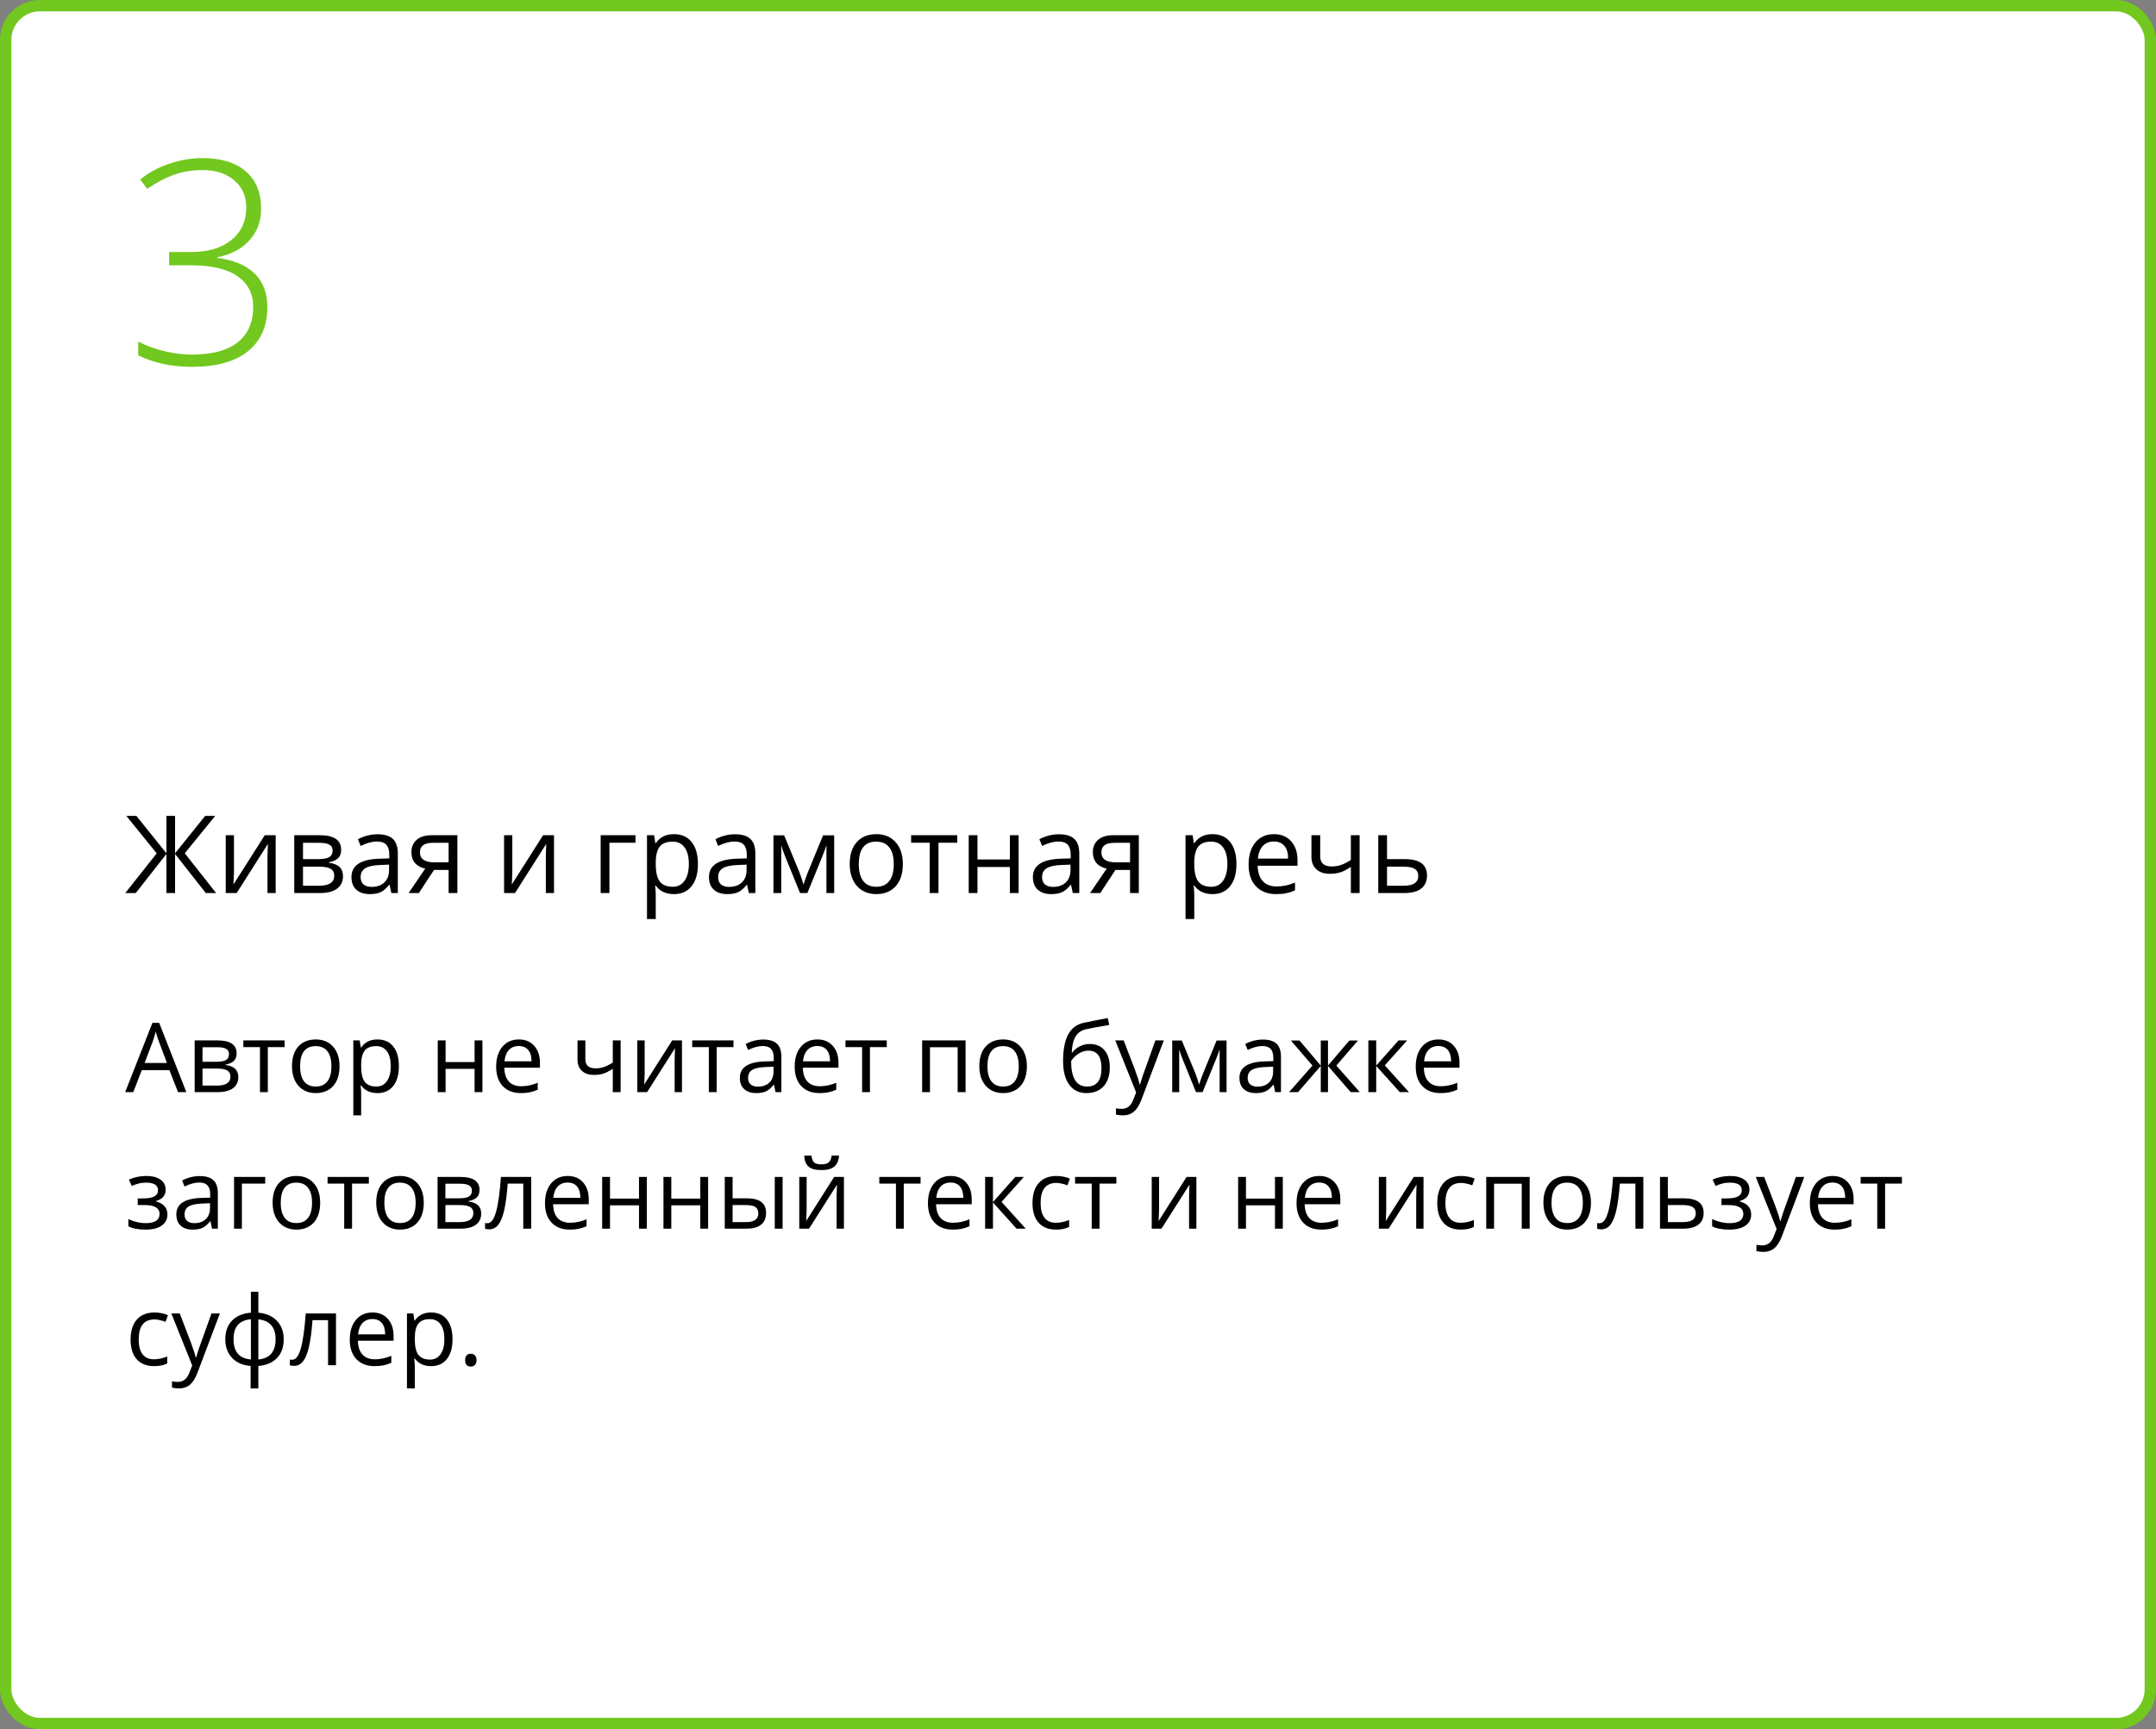 <?xml version="1.0" encoding="UTF-8"?> <svg xmlns="http://www.w3.org/2000/svg" width="379" height="304" viewBox="0 0 379 304" fill="none"><rect x="0" y="0" width="379" height="304" fill="#808080" stroke="none"/> <rect x="1" y="1" width="377" height="302" rx="6" fill="white" stroke="#72C81E" stroke-width="2"></rect> <path d="M31.297 192L29.786 188.14H24.922L23.428 192H22L26.798 179.814H27.985L32.758 192H31.297ZM29.346 186.87L27.935 183.11C27.752 182.634 27.564 182.05 27.371 181.358C27.249 181.89 27.075 182.473 26.848 183.11L25.42 186.87H29.346ZM41.598 185.185C41.598 185.777 41.427 186.228 41.084 186.538C40.746 186.842 40.27 187.047 39.656 187.152V187.227C40.431 187.332 40.995 187.559 41.349 187.908C41.709 188.256 41.889 188.738 41.889 189.352C41.889 190.199 41.576 190.852 40.951 191.311C40.331 191.77 39.423 192 38.228 192H34.219V182.902H38.211C40.469 182.902 41.598 183.663 41.598 185.185ZM40.511 189.261C40.511 188.768 40.323 188.411 39.946 188.19C39.575 187.963 38.959 187.85 38.095 187.85H35.597V190.846H38.128C39.717 190.846 40.511 190.318 40.511 189.261ZM40.253 185.318C40.253 184.875 40.082 184.562 39.739 184.38C39.401 184.192 38.887 184.098 38.195 184.098H35.597V186.663H37.929C38.781 186.663 39.382 186.557 39.73 186.347C40.079 186.137 40.253 185.794 40.253 185.318ZM50.032 184.081H47.077V192H45.699V184.081H42.777V182.902H50.032V184.081ZM59.685 187.443C59.685 188.926 59.312 190.085 58.565 190.921C57.818 191.751 56.786 192.166 55.469 192.166C54.655 192.166 53.933 191.975 53.302 191.593C52.671 191.211 52.184 190.664 51.841 189.95C51.498 189.236 51.327 188.4 51.327 187.443C51.327 185.96 51.697 184.806 52.439 183.981C53.181 183.151 54.21 182.736 55.527 182.736C56.8 182.736 57.81 183.16 58.557 184.006C59.309 184.853 59.685 185.999 59.685 187.443ZM52.754 187.443C52.754 188.605 52.987 189.49 53.452 190.099C53.916 190.708 54.6 191.012 55.502 191.012C56.404 191.012 57.087 190.711 57.552 190.107C58.023 189.499 58.258 188.611 58.258 187.443C58.258 186.286 58.023 185.409 57.552 184.812C57.087 184.208 56.398 183.907 55.485 183.907C54.583 183.907 53.903 184.203 53.443 184.795C52.984 185.387 52.754 186.27 52.754 187.443ZM66.343 192.166C65.751 192.166 65.208 192.058 64.716 191.842C64.229 191.621 63.819 191.283 63.487 190.83H63.388C63.454 191.361 63.487 191.864 63.487 192.34V196.084H62.109V182.902H63.23L63.421 184.147H63.487C63.842 183.649 64.254 183.29 64.724 183.068C65.195 182.847 65.734 182.736 66.343 182.736C67.549 182.736 68.479 183.149 69.132 183.973C69.79 184.798 70.12 185.954 70.12 187.443C70.12 188.937 69.785 190.099 69.115 190.929C68.451 191.754 67.527 192.166 66.343 192.166ZM66.144 183.907C65.214 183.907 64.541 184.164 64.126 184.679C63.711 185.193 63.498 186.012 63.487 187.136V187.443C63.487 188.721 63.7 189.637 64.126 190.19C64.553 190.738 65.236 191.012 66.177 191.012C66.963 191.012 67.577 190.694 68.019 190.058C68.468 189.421 68.692 188.544 68.692 187.426C68.692 186.292 68.468 185.423 68.019 184.82C67.577 184.211 66.951 183.907 66.144 183.907ZM78.329 182.902V186.712H83.426V182.902H84.804V192H83.426V187.899H78.329V192H76.951V182.902H78.329ZM91.569 192.166C90.224 192.166 89.162 191.757 88.381 190.938C87.607 190.118 87.219 188.981 87.219 187.526C87.219 186.059 87.579 184.895 88.298 184.031C89.023 183.168 89.995 182.736 91.212 182.736C92.352 182.736 93.254 183.113 93.918 183.865C94.582 184.612 94.914 185.6 94.914 186.829V187.7H88.647C88.675 188.768 88.943 189.579 89.452 190.132C89.967 190.686 90.689 190.962 91.619 190.962C92.598 190.962 93.567 190.758 94.524 190.348V191.577C94.037 191.787 93.575 191.936 93.138 192.025C92.706 192.119 92.183 192.166 91.569 192.166ZM91.195 183.89C90.465 183.89 89.881 184.128 89.444 184.604C89.012 185.08 88.758 185.738 88.68 186.58H93.436C93.436 185.711 93.243 185.047 92.856 184.587C92.468 184.123 91.915 183.89 91.195 183.89ZM102.899 182.902V186.223C102.899 187.285 103.505 187.816 104.717 187.816C105.221 187.816 105.702 187.739 106.162 187.584C106.621 187.429 107.141 187.166 107.722 186.795V182.902H109.1V192H107.722V187.883C107.141 188.281 106.602 188.563 106.104 188.729C105.611 188.89 105.052 188.97 104.427 188.97C103.519 188.97 102.808 188.732 102.293 188.256C101.779 187.78 101.521 187.136 101.521 186.322V182.902H102.899ZM113.325 182.902V188.671L113.267 190.182L113.242 190.655L118.165 182.902H119.883V192H118.596V186.438L118.621 185.343L118.663 184.264L113.749 192H112.03V182.902H113.325ZM128.939 184.081H125.984V192H124.606V184.081H121.684V182.902H128.939V184.081ZM136.335 192L136.061 190.705H135.995C135.541 191.275 135.087 191.662 134.633 191.867C134.185 192.066 133.623 192.166 132.948 192.166C132.046 192.166 131.338 191.934 130.823 191.469C130.314 191.004 130.06 190.343 130.06 189.485C130.06 187.648 131.529 186.685 134.467 186.596L136.011 186.546V185.982C136.011 185.268 135.856 184.742 135.546 184.405C135.242 184.062 134.752 183.89 134.077 183.89C133.319 183.89 132.461 184.123 131.504 184.587L131.081 183.533C131.529 183.29 132.019 183.099 132.55 182.96C133.087 182.822 133.623 182.753 134.16 182.753C135.245 182.753 136.047 182.994 136.567 183.475C137.093 183.957 137.356 184.729 137.356 185.791V192H136.335ZM133.222 191.029C134.08 191.029 134.752 190.794 135.239 190.323C135.732 189.853 135.978 189.194 135.978 188.348V187.526L134.6 187.584C133.504 187.623 132.713 187.794 132.226 188.099C131.745 188.397 131.504 188.865 131.504 189.501C131.504 190 131.653 190.379 131.952 190.639C132.257 190.899 132.68 191.029 133.222 191.029ZM144.046 192.166C142.702 192.166 141.639 191.757 140.859 190.938C140.084 190.118 139.697 188.981 139.697 187.526C139.697 186.059 140.056 184.895 140.776 184.031C141.501 183.168 142.472 182.736 143.689 182.736C144.829 182.736 145.731 183.113 146.396 183.865C147.06 184.612 147.392 185.6 147.392 186.829V187.7H141.125C141.152 188.768 141.421 189.579 141.93 190.132C142.444 190.686 143.167 190.962 144.096 190.962C145.076 190.962 146.044 190.758 147.001 190.348V191.577C146.514 191.787 146.052 191.936 145.615 192.025C145.184 192.119 144.661 192.166 144.046 192.166ZM143.673 183.89C142.942 183.89 142.359 184.128 141.921 184.604C141.49 185.08 141.235 185.738 141.158 186.58H145.914C145.914 185.711 145.72 185.047 145.333 184.587C144.946 184.123 144.392 183.89 143.673 183.89ZM155.883 184.081H152.928V192H151.55V184.081H148.628V182.902H155.883V184.081ZM163.479 192H162.101V182.902H169.737V192H168.343V184.098H163.479V192ZM180.512 187.443C180.512 188.926 180.138 190.085 179.391 190.921C178.644 191.751 177.612 192.166 176.295 192.166C175.481 192.166 174.759 191.975 174.128 191.593C173.498 191.211 173.011 190.664 172.667 189.95C172.324 189.236 172.153 188.4 172.153 187.443C172.153 185.96 172.524 184.806 173.265 183.981C174.007 183.151 175.036 182.736 176.353 182.736C177.626 182.736 178.636 183.16 179.383 184.006C180.135 184.853 180.512 185.999 180.512 187.443ZM173.581 187.443C173.581 188.605 173.813 189.49 174.278 190.099C174.743 190.708 175.426 191.012 176.328 191.012C177.23 191.012 177.914 190.711 178.378 190.107C178.849 189.499 179.084 188.611 179.084 187.443C179.084 186.286 178.849 185.409 178.378 184.812C177.914 184.208 177.225 183.907 176.312 183.907C175.41 183.907 174.729 184.203 174.27 184.795C173.81 185.387 173.581 186.27 173.581 187.443ZM186.878 186.546C186.878 184.554 187.172 183.002 187.758 181.89C188.345 180.772 189.275 180.075 190.547 179.798C192.13 179.46 193.525 179.186 194.731 178.976L194.988 180.188C193.068 180.509 191.696 180.764 190.871 180.952C190.069 181.134 189.465 181.566 189.062 182.247C188.663 182.927 188.444 183.854 188.406 185.027H188.505C188.848 184.562 189.291 184.197 189.833 183.932C190.376 183.666 190.943 183.533 191.535 183.533C192.653 183.533 193.525 183.896 194.15 184.621C194.775 185.346 195.088 186.35 195.088 187.634C195.088 189.056 194.725 190.168 194 190.971C193.276 191.768 192.266 192.166 190.971 192.166C189.692 192.166 188.691 191.676 187.966 190.697C187.241 189.717 186.878 188.334 186.878 186.546ZM191.095 191.012C192.783 191.012 193.627 189.936 193.627 187.783C193.627 185.73 192.861 184.704 191.328 184.704C190.907 184.704 190.5 184.792 190.107 184.969C189.72 185.141 189.363 185.37 189.037 185.658C188.716 185.946 188.467 186.242 188.29 186.546C188.29 188.002 188.519 189.111 188.979 189.875C189.438 190.633 190.143 191.012 191.095 191.012ZM196.051 182.902H197.528L199.521 188.09C199.958 189.275 200.229 190.13 200.334 190.655H200.4C200.472 190.373 200.622 189.892 200.849 189.211C201.081 188.525 201.834 186.422 203.106 182.902H204.584L200.674 193.262C200.287 194.285 199.833 195.01 199.313 195.437C198.798 195.868 198.165 196.084 197.412 196.084C196.992 196.084 196.576 196.037 196.167 195.943V194.839C196.471 194.905 196.812 194.938 197.188 194.938C198.134 194.938 198.809 194.407 199.213 193.345L199.72 192.05L196.051 182.902ZM210.785 190.672L211.042 189.9L211.399 188.92L213.864 182.919H215.616V192H214.396V184.488L214.229 184.969L213.748 186.239L211.399 192H210.245L207.896 186.223C207.603 185.481 207.401 184.903 207.29 184.488V192H206.062V182.919H207.747L210.129 188.688C210.367 189.297 210.585 189.958 210.785 190.672ZM224.157 192L223.883 190.705H223.817C223.363 191.275 222.909 191.662 222.456 191.867C222.007 192.066 221.446 192.166 220.771 192.166C219.868 192.166 219.16 191.934 218.646 191.469C218.136 191.004 217.882 190.343 217.882 189.485C217.882 187.648 219.351 186.685 222.29 186.596L223.833 186.546V185.982C223.833 185.268 223.679 184.742 223.369 184.405C223.064 184.062 222.575 183.89 221.899 183.89C221.141 183.89 220.284 184.123 219.326 184.587L218.903 183.533C219.351 183.29 219.841 183.099 220.372 182.96C220.909 182.822 221.446 182.753 221.982 182.753C223.067 182.753 223.869 182.994 224.39 183.475C224.915 183.957 225.178 184.729 225.178 185.791V192H224.157ZM221.044 191.029C221.902 191.029 222.575 190.794 223.062 190.323C223.554 189.853 223.8 189.194 223.8 188.348V187.526L222.422 187.584C221.327 187.623 220.535 187.794 220.048 188.099C219.567 188.397 219.326 188.865 219.326 189.501C219.326 190 219.476 190.379 219.774 190.639C220.079 190.899 220.502 191.029 221.044 191.029ZM232.176 182.919H233.446V187.327L237.206 182.919H238.717L234.915 187.327L239.041 192H237.447L233.446 187.393V192H232.176V187.393L228.183 192H226.598L230.715 187.327L226.921 182.919H228.432L232.176 187.327V182.919ZM245.847 182.902H247.358L243.432 187.293L247.682 192H246.071L241.921 187.393V192H240.543V182.902H241.921V187.327L245.847 182.902ZM253.218 192.166C251.874 192.166 250.811 191.757 250.031 190.938C249.256 190.118 248.869 188.981 248.869 187.526C248.869 186.059 249.228 184.895 249.948 184.031C250.673 183.168 251.644 182.736 252.861 182.736C254.001 182.736 254.903 183.113 255.567 183.865C256.231 184.612 256.563 185.6 256.563 186.829V187.7H250.296C250.324 188.768 250.592 189.579 251.102 190.132C251.616 190.686 252.338 190.962 253.268 190.962C254.248 190.962 255.216 190.758 256.173 190.348V191.577C255.686 191.787 255.224 191.936 254.787 192.025C254.355 192.119 253.833 192.166 253.218 192.166ZM252.845 183.89C252.114 183.89 251.53 184.128 251.093 184.604C250.662 185.08 250.407 185.738 250.33 186.58H255.086C255.086 185.711 254.892 185.047 254.505 184.587C254.118 184.123 253.564 183.89 252.845 183.89ZM25.196 210.679C26.917 210.679 27.777 210.203 27.777 209.251C27.777 208.355 27.08 207.907 25.686 207.907C25.259 207.907 24.872 207.945 24.523 208.023C24.175 208.1 23.718 208.255 23.154 208.488L22.664 207.367C23.605 206.947 24.631 206.736 25.744 206.736C26.79 206.736 27.614 206.952 28.217 207.384C28.82 207.81 29.122 208.394 29.122 209.135C29.122 210.153 28.555 210.82 27.42 211.136V211.202C28.118 211.407 28.627 211.7 28.948 212.082C29.269 212.458 29.429 212.931 29.429 213.501C29.429 214.343 29.089 214.998 28.408 215.469C27.733 215.934 26.798 216.166 25.602 216.166C24.291 216.166 23.278 215.97 22.564 215.577V214.315C23.577 214.791 24.601 215.029 25.636 215.029C26.433 215.029 27.033 214.893 27.437 214.622C27.846 214.345 28.051 213.95 28.051 213.435C28.051 212.378 27.191 211.85 25.47 211.85H24.208V210.679H25.196ZM37.273 216L36.999 214.705H36.933C36.479 215.275 36.026 215.662 35.572 215.867C35.123 216.066 34.562 216.166 33.887 216.166C32.985 216.166 32.276 215.934 31.762 215.469C31.253 215.004 30.998 214.343 30.998 213.485C30.998 211.648 32.467 210.685 35.406 210.596L36.95 210.546V209.982C36.95 209.268 36.795 208.742 36.485 208.405C36.181 208.062 35.691 207.89 35.016 207.89C34.258 207.89 33.4 208.123 32.442 208.587L32.019 207.533C32.467 207.29 32.957 207.099 33.488 206.96C34.025 206.822 34.562 206.753 35.099 206.753C36.183 206.753 36.986 206.994 37.506 207.475C38.032 207.957 38.294 208.729 38.294 209.791V216H37.273ZM34.161 215.029C35.018 215.029 35.691 214.794 36.178 214.323C36.67 213.853 36.916 213.194 36.916 212.348V211.526L35.539 211.584C34.443 211.623 33.651 211.794 33.165 212.099C32.683 212.397 32.442 212.865 32.442 213.501C32.442 214 32.592 214.379 32.891 214.639C33.195 214.899 33.618 215.029 34.161 215.029ZM46.62 208.081H42.52V216H41.142V206.902H46.62V208.081ZM56.282 211.443C56.282 212.926 55.909 214.085 55.162 214.921C54.415 215.751 53.383 216.166 52.065 216.166C51.252 216.166 50.53 215.975 49.899 215.593C49.268 215.211 48.781 214.664 48.438 213.95C48.095 213.236 47.923 212.4 47.923 211.443C47.923 209.96 48.294 208.806 49.036 207.981C49.777 207.151 50.806 206.736 52.123 206.736C53.396 206.736 54.406 207.16 55.153 208.006C55.906 208.853 56.282 209.999 56.282 211.443ZM49.351 211.443C49.351 212.605 49.584 213.49 50.048 214.099C50.513 214.708 51.197 215.012 52.099 215.012C53.001 215.012 53.684 214.711 54.149 214.107C54.619 213.499 54.855 212.611 54.855 211.443C54.855 210.286 54.619 209.409 54.149 208.812C53.684 208.208 52.995 207.907 52.082 207.907C51.18 207.907 50.499 208.203 50.04 208.795C49.581 209.387 49.351 210.27 49.351 211.443ZM64.84 208.081H61.885V216H60.507V208.081H57.585V206.902H64.84V208.081ZM74.494 211.443C74.494 212.926 74.121 214.085 73.374 214.921C72.626 215.751 71.594 216.166 70.277 216.166C69.464 216.166 68.742 215.975 68.111 215.593C67.48 215.211 66.993 214.664 66.65 213.95C66.307 213.236 66.135 212.4 66.135 211.443C66.135 209.96 66.506 208.806 67.248 207.981C67.989 207.151 69.018 206.736 70.335 206.736C71.608 206.736 72.618 207.16 73.365 208.006C74.118 208.853 74.494 209.999 74.494 211.443ZM67.563 211.443C67.563 212.605 67.795 213.49 68.26 214.099C68.725 214.708 69.409 215.012 70.311 215.012C71.213 215.012 71.896 214.711 72.361 214.107C72.831 213.499 73.066 212.611 73.066 211.443C73.066 210.286 72.831 209.409 72.361 208.812C71.896 208.208 71.207 207.907 70.294 207.907C69.392 207.907 68.711 208.203 68.252 208.795C67.793 209.387 67.563 210.27 67.563 211.443ZM84.297 209.185C84.297 209.777 84.126 210.228 83.783 210.538C83.445 210.842 82.969 211.047 82.355 211.152V211.227C83.13 211.332 83.694 211.559 84.048 211.908C84.408 212.256 84.588 212.738 84.588 213.352C84.588 214.199 84.275 214.852 83.65 215.311C83.03 215.77 82.123 216 80.927 216H76.918V206.902H80.911C83.168 206.902 84.297 207.663 84.297 209.185ZM83.21 213.261C83.21 212.768 83.022 212.411 82.645 212.19C82.275 211.963 81.658 211.85 80.794 211.85H78.296V214.846H80.828C82.416 214.846 83.21 214.318 83.21 213.261ZM82.953 209.318C82.953 208.875 82.781 208.562 82.438 208.38C82.1 208.192 81.586 208.098 80.894 208.098H78.296V210.663H80.628C81.481 210.663 82.081 210.557 82.43 210.347C82.778 210.137 82.953 209.794 82.953 209.318ZM93.378 216H91.984V208.081H89.253C89.103 210.051 88.896 211.614 88.63 212.771C88.365 213.928 88.019 214.774 87.593 215.311C87.172 215.848 86.635 216.116 85.982 216.116C85.684 216.116 85.446 216.083 85.269 216.017V214.996C85.39 215.029 85.529 215.045 85.684 215.045C86.32 215.045 86.826 214.373 87.203 213.028C87.579 211.684 87.864 209.642 88.058 206.902H93.378V216ZM100.152 216.166C98.807 216.166 97.745 215.757 96.964 214.938C96.19 214.118 95.802 212.981 95.802 211.526C95.802 210.059 96.162 208.895 96.881 208.031C97.606 207.168 98.578 206.736 99.795 206.736C100.935 206.736 101.837 207.113 102.501 207.865C103.165 208.612 103.497 209.6 103.497 210.829V211.7H97.23C97.258 212.768 97.526 213.579 98.035 214.132C98.55 214.686 99.272 214.962 100.202 214.962C101.181 214.962 102.15 214.758 103.107 214.348V215.577C102.62 215.787 102.158 215.936 101.721 216.025C101.289 216.119 100.766 216.166 100.152 216.166ZM99.778 207.89C99.048 207.89 98.464 208.128 98.027 208.604C97.595 209.08 97.341 209.738 97.263 210.58H102.02C102.02 209.711 101.826 209.047 101.438 208.587C101.051 208.123 100.498 207.89 99.778 207.89ZM107.232 206.902V210.712H112.329V206.902H113.707V216H112.329V211.899H107.232V216H105.854V206.902H107.232ZM118.007 206.902V210.712H123.104V206.902H124.481V216H123.104V211.899H118.007V216H116.629V206.902H118.007ZM128.781 210.663H131.263C132.42 210.663 133.275 210.878 133.828 211.31C134.387 211.736 134.667 212.375 134.667 213.228C134.667 214.141 134.37 214.832 133.778 215.303C133.192 215.768 132.326 216 131.18 216H127.403V206.902H128.781V210.663ZM137.572 216H136.194V206.902H137.572V216ZM128.781 211.85V214.846H131.114C132.575 214.846 133.305 214.334 133.305 213.311C133.305 212.801 133.136 212.431 132.799 212.198C132.461 211.966 131.886 211.85 131.072 211.85H128.781ZM141.797 206.902V212.671L141.739 214.182L141.714 214.655L146.636 206.902H148.354V216H147.068V210.438L147.093 209.343L147.134 208.264L142.22 216H140.502V206.902H141.797ZM144.395 205.699C143.371 205.699 142.624 205.502 142.154 205.109C141.683 204.711 141.421 204.058 141.365 203.15H142.66C142.71 203.726 142.859 204.127 143.108 204.354C143.363 204.581 143.803 204.694 144.428 204.694C144.998 204.694 145.419 204.573 145.69 204.329C145.967 204.086 146.135 203.693 146.196 203.15H147.5C147.433 204.025 147.154 204.669 146.661 205.084C146.169 205.494 145.413 205.699 144.395 205.699ZM161.827 208.081H158.872V216H157.494V208.081H154.572V206.902H161.827V208.081ZM167.471 216.166C166.126 216.166 165.064 215.757 164.284 214.938C163.509 214.118 163.122 212.981 163.122 211.526C163.122 210.059 163.481 208.895 164.201 208.031C164.926 207.168 165.897 206.736 167.114 206.736C168.254 206.736 169.156 207.113 169.82 207.865C170.484 208.612 170.816 209.6 170.816 210.829V211.7H164.549C164.577 212.768 164.845 213.579 165.354 214.132C165.869 214.686 166.591 214.962 167.521 214.962C168.5 214.962 169.469 214.758 170.426 214.348V215.577C169.939 215.787 169.477 215.936 169.04 216.025C168.608 216.119 168.085 216.166 167.471 216.166ZM167.098 207.89C166.367 207.89 165.783 208.128 165.346 208.604C164.915 209.08 164.66 209.738 164.583 210.58H169.339C169.339 209.711 169.145 209.047 168.758 208.587C168.37 208.123 167.817 207.89 167.098 207.89ZM178.478 206.902H179.989L176.062 211.293L180.312 216H178.702L174.552 211.393V216H173.174V206.902H174.552V211.327L178.478 206.902ZM185.642 216.166C184.325 216.166 183.304 215.762 182.579 214.954C181.859 214.141 181.5 212.992 181.5 211.509C181.5 209.987 181.865 208.812 182.595 207.981C183.331 207.151 184.377 206.736 185.733 206.736C186.17 206.736 186.607 206.783 187.044 206.877C187.482 206.972 187.825 207.082 188.074 207.209L187.65 208.38C187.346 208.258 187.014 208.159 186.654 208.081C186.295 207.998 185.976 207.957 185.7 207.957C183.851 207.957 182.927 209.135 182.927 211.493C182.927 212.611 183.151 213.468 183.6 214.066C184.053 214.664 184.723 214.962 185.608 214.962C186.367 214.962 187.144 214.799 187.941 214.473V215.693C187.332 216.008 186.566 216.166 185.642 216.166ZM196.242 208.081H193.287V216H191.909V208.081H188.987V206.902H196.242V208.081ZM203.754 206.902V212.671L203.696 214.182L203.671 214.655L208.593 206.902H210.312V216H209.025V210.438L209.05 209.343L209.091 208.264L204.177 216H202.459V206.902H203.754ZM219.027 206.902V210.712H224.124V206.902H225.502V216H224.124V211.899H219.027V216H217.649V206.902H219.027ZM232.267 216.166C230.922 216.166 229.86 215.757 229.08 214.938C228.305 214.118 227.917 212.981 227.917 211.526C227.917 210.059 228.277 208.895 228.997 208.031C229.722 207.168 230.693 206.736 231.91 206.736C233.05 206.736 233.952 207.113 234.616 207.865C235.28 208.612 235.612 209.6 235.612 210.829V211.7H229.345C229.373 212.768 229.641 213.579 230.15 214.132C230.665 214.686 231.387 214.962 232.317 214.962C233.296 214.962 234.265 214.758 235.222 214.348V215.577C234.735 215.787 234.273 215.936 233.836 216.025C233.404 216.119 232.881 216.166 232.267 216.166ZM231.894 207.89C231.163 207.89 230.579 208.128 230.142 208.604C229.71 209.08 229.456 209.738 229.378 210.58H234.135C234.135 209.711 233.941 209.047 233.554 208.587C233.166 208.123 232.613 207.89 231.894 207.89ZM243.681 206.902V212.671L243.623 214.182L243.598 214.655L248.52 206.902H250.238V216H248.952V210.438L248.977 209.343L249.018 208.264L244.104 216H242.386V206.902H243.681ZM256.796 216.166C255.479 216.166 254.458 215.762 253.733 214.954C253.014 214.141 252.654 212.992 252.654 211.509C252.654 209.987 253.019 208.812 253.75 207.981C254.486 207.151 255.531 206.736 256.887 206.736C257.324 206.736 257.762 206.783 258.199 206.877C258.636 206.972 258.979 207.082 259.228 207.209L258.805 208.38C258.5 208.258 258.168 208.159 257.809 208.081C257.449 207.998 257.131 207.957 256.854 207.957C255.006 207.957 254.082 209.135 254.082 211.493C254.082 212.611 254.306 213.468 254.754 214.066C255.208 214.664 255.877 214.962 256.763 214.962C257.521 214.962 258.298 214.799 259.095 214.473V215.693C258.486 216.008 257.72 216.166 256.796 216.166ZM262.64 216H261.262V206.902H268.898V216H267.504V208.098H262.64V216ZM279.673 211.443C279.673 212.926 279.299 214.085 278.552 214.921C277.805 215.751 276.773 216.166 275.456 216.166C274.643 216.166 273.92 215.975 273.29 215.593C272.659 215.211 272.172 214.664 271.829 213.95C271.486 213.236 271.314 212.4 271.314 211.443C271.314 209.96 271.685 208.806 272.426 207.981C273.168 207.151 274.197 206.736 275.514 206.736C276.787 206.736 277.797 207.16 278.544 208.006C279.297 208.853 279.673 209.999 279.673 211.443ZM272.742 211.443C272.742 212.605 272.974 213.49 273.439 214.099C273.904 214.708 274.587 215.012 275.489 215.012C276.391 215.012 277.075 214.711 277.54 214.107C278.01 213.499 278.245 212.611 278.245 211.443C278.245 210.286 278.01 209.409 277.54 208.812C277.075 208.208 276.386 207.907 275.473 207.907C274.571 207.907 273.89 208.203 273.431 208.795C272.971 209.387 272.742 210.27 272.742 211.443ZM288.878 216H287.484V208.081H284.753C284.604 210.051 284.396 211.614 284.13 212.771C283.865 213.928 283.519 214.774 283.093 215.311C282.672 215.848 282.135 216.116 281.482 216.116C281.184 216.116 280.946 216.083 280.769 216.017V214.996C280.89 215.029 281.029 215.045 281.184 215.045C281.82 215.045 282.326 214.373 282.703 213.028C283.079 211.684 283.364 209.642 283.558 206.902H288.878V216ZM293.187 210.663H295.992C298.316 210.663 299.479 211.518 299.479 213.228C299.479 214.124 299.174 214.81 298.565 215.286C297.962 215.762 297.077 216 295.909 216H291.809V206.902H293.187V210.663ZM293.187 211.85V214.846H295.843C296.573 214.846 297.132 214.719 297.52 214.464C297.907 214.21 298.101 213.825 298.101 213.311C298.101 212.807 297.921 212.439 297.561 212.207C297.207 211.969 296.62 211.85 295.801 211.85H293.187ZM303.604 210.679C305.325 210.679 306.186 210.203 306.186 209.251C306.186 208.355 305.488 207.907 304.094 207.907C303.668 207.907 303.28 207.945 302.932 208.023C302.583 208.1 302.126 208.255 301.562 208.488L301.072 207.367C302.013 206.947 303.04 206.736 304.152 206.736C305.198 206.736 306.022 206.952 306.625 207.384C307.229 207.81 307.53 208.394 307.53 209.135C307.53 210.153 306.963 210.82 305.829 211.136V211.202C306.526 211.407 307.035 211.7 307.356 212.082C307.677 212.458 307.837 212.931 307.837 213.501C307.837 214.343 307.497 214.998 306.816 215.469C306.141 215.934 305.206 216.166 304.011 216.166C302.699 216.166 301.687 215.97 300.973 215.577V214.315C301.985 214.791 303.009 215.029 304.044 215.029C304.841 215.029 305.441 214.893 305.845 214.622C306.255 214.345 306.459 213.95 306.459 213.435C306.459 212.378 305.599 211.85 303.878 211.85H302.616V210.679H303.604ZM308.643 206.902H310.12L312.112 212.09C312.549 213.275 312.821 214.13 312.926 214.655H312.992C313.064 214.373 313.214 213.892 313.44 213.211C313.673 212.525 314.425 210.422 315.698 206.902H317.176L313.266 217.262C312.879 218.285 312.425 219.01 311.905 219.437C311.39 219.868 310.757 220.084 310.004 220.084C309.583 220.084 309.168 220.037 308.759 219.943V218.839C309.063 218.905 309.403 218.938 309.78 218.938C310.726 218.938 311.401 218.407 311.805 217.345L312.312 216.05L308.643 206.902ZM322.497 216.166C321.152 216.166 320.089 215.757 319.309 214.938C318.534 214.118 318.147 212.981 318.147 211.526C318.147 210.059 318.507 208.895 319.226 208.031C319.951 207.168 320.922 206.736 322.14 206.736C323.28 206.736 324.182 207.113 324.846 207.865C325.51 208.612 325.842 209.6 325.842 210.829V211.7H319.575C319.602 212.768 319.871 213.579 320.38 214.132C320.895 214.686 321.617 214.962 322.546 214.962C323.526 214.962 324.494 214.758 325.452 214.348V215.577C324.965 215.787 324.503 215.936 324.065 216.025C323.634 216.119 323.111 216.166 322.497 216.166ZM322.123 207.89C321.393 207.89 320.809 208.128 320.372 208.604C319.94 209.08 319.685 209.738 319.608 210.58H324.364C324.364 209.711 324.171 209.047 323.783 208.587C323.396 208.123 322.842 207.89 322.123 207.89ZM334.333 208.081H331.378V216H330V208.081H327.079V206.902H334.333V208.081ZM27.097 240.166C25.78 240.166 24.759 239.762 24.034 238.954C23.314 238.141 22.955 236.992 22.955 235.509C22.955 233.987 23.32 232.812 24.05 231.981C24.786 231.151 25.832 230.736 27.188 230.736C27.625 230.736 28.062 230.783 28.5 230.877C28.937 230.972 29.28 231.082 29.529 231.209L29.105 232.38C28.801 232.258 28.469 232.159 28.109 232.081C27.75 231.998 27.431 231.957 27.155 231.957C25.306 231.957 24.382 233.135 24.382 235.493C24.382 236.611 24.606 237.468 25.055 238.066C25.509 238.664 26.178 238.962 27.064 238.962C27.822 238.962 28.599 238.799 29.396 238.473V239.693C28.787 240.008 28.021 240.166 27.097 240.166ZM30.118 230.902H31.596L33.588 236.09C34.025 237.275 34.296 238.13 34.401 238.655H34.468C34.54 238.373 34.689 237.892 34.916 237.211C35.148 236.525 35.901 234.422 37.174 230.902H38.651L34.742 241.262C34.354 242.285 33.901 243.01 33.38 243.437C32.866 243.868 32.232 244.084 31.48 244.084C31.059 244.084 30.644 244.037 30.234 243.943V242.839C30.539 242.905 30.879 242.938 31.255 242.938C32.202 242.938 32.877 242.407 33.281 241.345L33.787 240.05L30.118 230.902ZM49.874 235.443C49.874 236.821 49.481 237.919 48.695 238.738C47.915 239.552 46.822 240.017 45.416 240.133V244.084H44.055V240.133C42.683 240.028 41.598 239.557 40.801 238.722C40.004 237.886 39.606 236.793 39.606 235.443C39.606 234.065 40.002 232.969 40.793 232.156C41.59 231.342 42.694 230.88 44.105 230.77V227.084H45.416V230.77C46.806 230.897 47.896 231.375 48.687 232.206C49.478 233.036 49.874 234.115 49.874 235.443ZM41.05 235.443C41.05 236.505 41.294 237.338 41.781 237.941C42.268 238.545 43.042 238.896 44.105 238.996V231.923C43.081 232.017 42.315 232.352 41.806 232.928C41.302 233.498 41.05 234.336 41.05 235.443ZM48.446 235.443C48.446 233.323 47.436 232.156 45.416 231.94V238.996C46.468 238.89 47.234 238.536 47.716 237.933C48.203 237.33 48.446 236.5 48.446 235.443ZM59.063 240H57.669V232.081H54.938C54.788 234.051 54.581 235.614 54.315 236.771C54.049 237.928 53.703 238.774 53.277 239.311C52.857 239.848 52.32 240.116 51.667 240.116C51.368 240.116 51.13 240.083 50.953 240.017V238.996C51.075 239.029 51.213 239.045 51.368 239.045C52.005 239.045 52.511 238.373 52.887 237.028C53.264 235.684 53.548 233.642 53.742 230.902H59.063V240ZM65.836 240.166C64.492 240.166 63.429 239.757 62.649 238.938C61.874 238.118 61.487 236.981 61.487 235.526C61.487 234.059 61.846 232.895 62.566 232.031C63.291 231.168 64.262 230.736 65.48 230.736C66.62 230.736 67.522 231.113 68.186 231.865C68.85 232.612 69.182 233.6 69.182 234.829V235.7H62.915C62.942 236.768 63.211 237.579 63.72 238.132C64.234 238.686 64.957 238.962 65.886 238.962C66.866 238.962 67.834 238.758 68.791 238.348V239.577C68.305 239.787 67.842 239.936 67.405 240.025C66.974 240.119 66.451 240.166 65.836 240.166ZM65.463 231.89C64.732 231.89 64.149 232.128 63.711 232.604C63.28 233.08 63.025 233.738 62.948 234.58H67.704C67.704 233.711 67.51 233.047 67.123 232.587C66.736 232.123 66.182 231.89 65.463 231.89ZM75.772 240.166C75.18 240.166 74.638 240.058 74.145 239.842C73.659 239.621 73.249 239.283 72.917 238.83H72.817C72.884 239.361 72.917 239.864 72.917 240.34V244.084H71.539V230.902H72.66L72.851 232.147H72.917C73.271 231.649 73.683 231.29 74.154 231.068C74.624 230.847 75.164 230.736 75.772 230.736C76.979 230.736 77.909 231.149 78.561 231.973C79.22 232.798 79.549 233.954 79.549 235.443C79.549 236.937 79.215 238.099 78.545 238.929C77.881 239.754 76.957 240.166 75.772 240.166ZM75.573 231.907C74.644 231.907 73.971 232.164 73.556 232.679C73.141 233.193 72.928 234.012 72.917 235.136V235.443C72.917 236.721 73.13 237.637 73.556 238.19C73.982 238.738 74.666 239.012 75.606 239.012C76.392 239.012 77.007 238.694 77.449 238.058C77.897 237.421 78.122 236.544 78.122 235.426C78.122 234.292 77.897 233.423 77.449 232.82C77.007 232.211 76.381 231.907 75.573 231.907ZM81.766 239.12C81.766 238.749 81.849 238.47 82.015 238.282C82.186 238.088 82.43 237.991 82.745 237.991C83.066 237.991 83.315 238.088 83.492 238.282C83.675 238.47 83.766 238.749 83.766 239.12C83.766 239.48 83.675 239.757 83.492 239.95C83.31 240.144 83.061 240.241 82.745 240.241C82.463 240.241 82.228 240.155 82.04 239.983C81.857 239.806 81.766 239.519 81.766 239.12Z" fill="black"></path> <path d="M27.548 150.023L22.213 143.437H23.976L29.255 150.005V143.437H30.776V150.005L36.065 143.437H37.827L32.483 150.005L37.994 157H36.176L30.776 150.125V157H29.255V150.125L23.865 157H22.019L27.548 150.023ZM41.13 146.832V153.28L41.065 154.968L41.037 155.497L46.539 146.832H48.459V157H47.021V150.784L47.049 149.56L47.095 148.354L41.603 157H39.683V146.832H41.13ZM59.972 149.383C59.972 150.045 59.78 150.549 59.397 150.896C59.02 151.236 58.488 151.465 57.801 151.582V151.666C58.667 151.783 59.298 152.037 59.694 152.426C60.096 152.816 60.297 153.354 60.297 154.041C60.297 154.987 59.947 155.717 59.248 156.23C58.556 156.743 57.541 157 56.206 157H51.725V146.832H56.187C58.71 146.832 59.972 147.682 59.972 149.383ZM58.757 153.938C58.757 153.388 58.547 152.989 58.126 152.742C57.712 152.488 57.022 152.361 56.057 152.361H53.265V155.71H56.094C57.869 155.71 58.757 155.12 58.757 153.938ZM58.469 149.532C58.469 149.037 58.278 148.688 57.894 148.483C57.517 148.273 56.942 148.168 56.169 148.168H53.265V151.035H55.872C56.824 151.035 57.495 150.917 57.885 150.682C58.274 150.447 58.469 150.064 58.469 149.532ZM68.795 157L68.489 155.553H68.415C67.907 156.19 67.4 156.623 66.893 156.852C66.392 157.074 65.764 157.186 65.01 157.186C64.002 157.186 63.21 156.926 62.635 156.406C62.066 155.887 61.781 155.148 61.781 154.189C61.781 152.136 63.423 151.059 66.707 150.96L68.433 150.905V150.274C68.433 149.476 68.26 148.889 67.914 148.511C67.573 148.128 67.026 147.936 66.272 147.936C65.424 147.936 64.466 148.196 63.395 148.715L62.922 147.537C63.423 147.265 63.971 147.052 64.564 146.897C65.164 146.742 65.764 146.665 66.364 146.665C67.576 146.665 68.473 146.934 69.055 147.472C69.642 148.01 69.936 148.873 69.936 150.061V157H68.795ZM65.316 155.915C66.275 155.915 67.026 155.652 67.57 155.126C68.121 154.6 68.396 153.864 68.396 152.918V152L66.856 152.064C65.631 152.108 64.747 152.299 64.203 152.64C63.665 152.974 63.395 153.496 63.395 154.208C63.395 154.764 63.562 155.188 63.897 155.479C64.237 155.769 64.71 155.915 65.316 155.915ZM73.628 157H71.829L74.751 152.705C73.966 152.531 73.362 152.197 72.942 151.703C72.528 151.202 72.32 150.574 72.32 149.819C72.32 148.892 72.633 148.162 73.257 147.63C73.882 147.098 74.754 146.832 75.874 146.832H80.401V157H78.861V152.937H76.291L73.628 157ZM73.823 149.838C73.823 151.013 74.677 151.601 76.384 151.601H78.861V148.168H76.068C74.572 148.168 73.823 148.725 73.823 149.838ZM90.059 146.832V153.28L89.994 154.968L89.966 155.497L95.467 146.832H97.388V157H95.95V150.784L95.978 149.56L96.024 148.354L90.532 157H88.611V146.832H90.059ZM111.712 148.149H107.129V157H105.589V146.832H111.712V148.149ZM118.466 157.186C117.804 157.186 117.198 157.065 116.647 156.824C116.103 156.576 115.646 156.199 115.274 155.692H115.163C115.237 156.286 115.274 156.848 115.274 157.38V161.564H113.734V146.832H114.987L115.2 148.224H115.274C115.67 147.667 116.131 147.265 116.657 147.018C117.182 146.77 117.785 146.646 118.466 146.646C119.814 146.646 120.853 147.107 121.583 148.029C122.319 148.95 122.687 150.243 122.687 151.907C122.687 153.577 122.313 154.875 121.564 155.803C120.822 156.725 119.789 157.186 118.466 157.186ZM118.243 147.955C117.204 147.955 116.453 148.242 115.989 148.817C115.525 149.393 115.287 150.308 115.274 151.563V151.907C115.274 153.335 115.513 154.359 115.989 154.978C116.465 155.59 117.229 155.896 118.28 155.896C119.159 155.896 119.845 155.54 120.34 154.829C120.841 154.118 121.091 153.138 121.091 151.888C121.091 150.62 120.841 149.649 120.34 148.975C119.845 148.295 119.146 147.955 118.243 147.955ZM131.64 157L131.333 155.553H131.259C130.752 156.19 130.245 156.623 129.738 156.852C129.237 157.074 128.609 157.186 127.854 157.186C126.846 157.186 126.055 156.926 125.479 156.406C124.91 155.887 124.626 155.148 124.626 154.189C124.626 152.136 126.268 151.059 129.552 150.96L131.278 150.905V150.274C131.278 149.476 131.105 148.889 130.758 148.511C130.418 148.128 129.871 147.936 129.116 147.936C128.269 147.936 127.31 148.196 126.24 148.715L125.767 147.537C126.268 147.265 126.815 147.052 127.409 146.897C128.009 146.742 128.609 146.665 129.209 146.665C130.421 146.665 131.318 146.934 131.899 147.472C132.487 148.01 132.781 148.873 132.781 150.061V157H131.64ZM128.161 155.915C129.119 155.915 129.871 155.652 130.415 155.126C130.965 154.6 131.241 153.864 131.241 152.918V152L129.701 152.064C128.476 152.108 127.592 152.299 127.047 152.64C126.509 152.974 126.24 153.496 126.24 154.208C126.24 154.764 126.407 155.188 126.741 155.479C127.081 155.769 127.555 155.915 128.161 155.915ZM141.242 155.516L141.529 154.653L141.928 153.558L144.684 146.851H146.641V157H145.277V148.604L145.092 149.142L144.554 150.562L141.928 157H140.639L138.013 150.543C137.685 149.714 137.46 149.068 137.336 148.604V157H135.963V146.851H137.846L140.509 153.298C140.775 153.979 141.019 154.718 141.242 155.516ZM158.711 151.907C158.711 153.564 158.293 154.86 157.458 155.794C156.624 156.722 155.47 157.186 153.998 157.186C153.089 157.186 152.282 156.972 151.577 156.545C150.872 156.119 150.327 155.506 149.944 154.708C149.56 153.911 149.369 152.977 149.369 151.907C149.369 150.249 149.783 148.96 150.612 148.038C151.441 147.11 152.591 146.646 154.063 146.646C155.486 146.646 156.614 147.12 157.449 148.066C158.29 149.012 158.711 150.292 158.711 151.907ZM150.964 151.907C150.964 153.206 151.224 154.195 151.744 154.875C152.263 155.556 153.027 155.896 154.035 155.896C155.043 155.896 155.807 155.559 156.327 154.885C156.852 154.204 157.115 153.212 157.115 151.907C157.115 150.614 156.852 149.634 156.327 148.966C155.807 148.292 155.037 147.955 154.017 147.955C153.008 147.955 152.248 148.285 151.734 148.947C151.221 149.609 150.964 150.596 150.964 151.907ZM168.276 148.149H164.973V157H163.433V148.149H160.167V146.832H168.276V148.149ZM171.829 146.832V151.09H177.525V146.832H179.065V157H177.525V152.417H171.829V157H170.289V146.832H171.829ZM188.584 157L188.278 155.553H188.204C187.696 156.19 187.189 156.623 186.682 156.852C186.181 157.074 185.553 157.186 184.799 157.186C183.791 157.186 182.999 156.926 182.424 156.406C181.855 155.887 181.57 155.148 181.57 154.189C181.57 152.136 183.212 151.059 186.497 150.96L188.222 150.905V150.274C188.222 149.476 188.049 148.889 187.703 148.511C187.362 148.128 186.815 147.936 186.061 147.936C185.213 147.936 184.255 148.196 183.185 148.715L182.711 147.537C183.212 147.265 183.76 147.052 184.354 146.897C184.953 146.742 185.553 146.665 186.153 146.665C187.366 146.665 188.262 146.934 188.844 147.472C189.431 148.01 189.725 148.873 189.725 150.061V157H188.584ZM185.105 155.915C186.064 155.915 186.815 155.652 187.359 155.126C187.91 154.6 188.185 153.864 188.185 152.918V152L186.645 152.064C185.42 152.108 184.536 152.299 183.992 152.64C183.454 152.974 183.185 153.496 183.185 154.208C183.185 154.764 183.352 155.188 183.686 155.479C184.026 155.769 184.499 155.915 185.105 155.915ZM193.417 157H191.618L194.54 152.705C193.755 152.531 193.152 152.197 192.731 151.703C192.317 151.202 192.109 150.574 192.109 149.819C192.109 148.892 192.422 148.162 193.046 147.63C193.671 147.098 194.543 146.832 195.663 146.832H200.19V157H198.65V152.937H196.08L193.417 157ZM193.612 149.838C193.612 151.013 194.466 151.601 196.173 151.601H198.65V148.168H195.857C194.361 148.168 193.612 148.725 193.612 149.838ZM213.132 157.186C212.47 157.186 211.864 157.065 211.313 156.824C210.769 156.576 210.312 156.199 209.94 155.692H209.829C209.903 156.286 209.94 156.848 209.94 157.38V161.564H208.4V146.832H209.653L209.866 148.224H209.94C210.336 147.667 210.797 147.265 211.323 147.018C211.848 146.77 212.451 146.646 213.132 146.646C214.48 146.646 215.519 147.107 216.249 148.029C216.985 148.95 217.353 150.243 217.353 151.907C217.353 153.577 216.979 154.875 216.23 155.803C215.488 156.725 214.455 157.186 213.132 157.186ZM212.909 147.955C211.87 147.955 211.119 148.242 210.655 148.817C210.191 149.393 209.953 150.308 209.94 151.563V151.907C209.94 153.335 210.179 154.359 210.655 154.978C211.131 155.59 211.895 155.896 212.946 155.896C213.825 155.896 214.511 155.54 215.006 154.829C215.507 154.118 215.757 153.138 215.757 151.888C215.757 150.62 215.507 149.649 215.006 148.975C214.511 148.295 213.812 147.955 212.909 147.955ZM224.348 157.186C222.845 157.186 221.658 156.728 220.786 155.812C219.92 154.897 219.487 153.626 219.487 152C219.487 150.361 219.889 149.059 220.693 148.094C221.503 147.129 222.589 146.646 223.949 146.646C225.223 146.646 226.231 147.067 226.974 147.908C227.716 148.743 228.087 149.847 228.087 151.22V152.194H221.083C221.113 153.388 221.413 154.294 221.982 154.913C222.558 155.531 223.365 155.84 224.404 155.84C225.499 155.84 226.581 155.611 227.651 155.154V156.527C227.107 156.762 226.59 156.929 226.102 157.028C225.619 157.133 225.035 157.186 224.348 157.186ZM223.931 147.936C223.114 147.936 222.462 148.202 221.973 148.734C221.491 149.266 221.206 150.002 221.12 150.942H226.436C226.436 149.971 226.219 149.229 225.786 148.715C225.353 148.196 224.735 147.936 223.931 147.936ZM232.076 146.832V150.543C232.076 151.73 232.753 152.324 234.108 152.324C234.671 152.324 235.209 152.238 235.722 152.064C236.236 151.891 236.817 151.597 237.466 151.183V146.832H239.006V157H237.466V152.398C236.817 152.844 236.214 153.159 235.657 153.345C235.107 153.524 234.482 153.614 233.783 153.614C232.769 153.614 231.974 153.348 231.399 152.816C230.824 152.284 230.536 151.563 230.536 150.654V146.832H232.076ZM243.821 151.035H246.957C249.555 151.035 250.854 151.99 250.854 153.901C250.854 154.903 250.513 155.67 249.833 156.202C249.159 156.734 248.169 157 246.864 157H242.281V146.832H243.821V151.035ZM243.821 152.361V155.71H246.79C247.606 155.71 248.231 155.568 248.664 155.284C249.097 154.999 249.313 154.569 249.313 153.994C249.313 153.431 249.112 153.02 248.71 152.76C248.315 152.494 247.659 152.361 246.744 152.361H243.821Z" fill="black"></path> <path d="M45.901 36.705C45.901 38.919 45.202 40.782 43.802 42.296C42.418 43.81 40.555 44.778 38.211 45.201V45.348C41.075 45.706 43.257 46.617 44.754 48.082C46.251 49.547 47 51.516 47 53.99C47 57.327 45.861 59.915 43.582 61.754C41.32 63.577 38.056 64.488 33.792 64.488C30.162 64.488 26.997 63.813 24.295 62.462V60.045C25.662 60.761 27.192 61.323 28.885 61.73C30.594 62.136 32.197 62.34 33.694 62.34C37.291 62.34 39.993 61.616 41.8 60.167C43.606 58.702 44.51 56.643 44.51 53.99C44.51 51.63 43.582 49.815 41.727 48.546C39.887 47.276 37.177 46.642 33.597 46.642H29.739V44.298H33.645C36.608 44.298 38.952 43.598 40.677 42.198C42.418 40.782 43.289 38.87 43.289 36.461C43.289 34.475 42.581 32.888 41.165 31.7C39.765 30.496 37.926 29.894 35.648 29.894C33.873 29.894 32.254 30.146 30.789 30.65C29.324 31.139 27.68 31.985 25.857 33.19L24.661 31.554C26.045 30.398 27.713 29.487 29.666 28.819C31.619 28.136 33.597 27.794 35.599 27.794C38.886 27.794 41.425 28.575 43.216 30.138C45.006 31.684 45.901 33.873 45.901 36.705Z" fill="#72C81E"></path> </svg> 